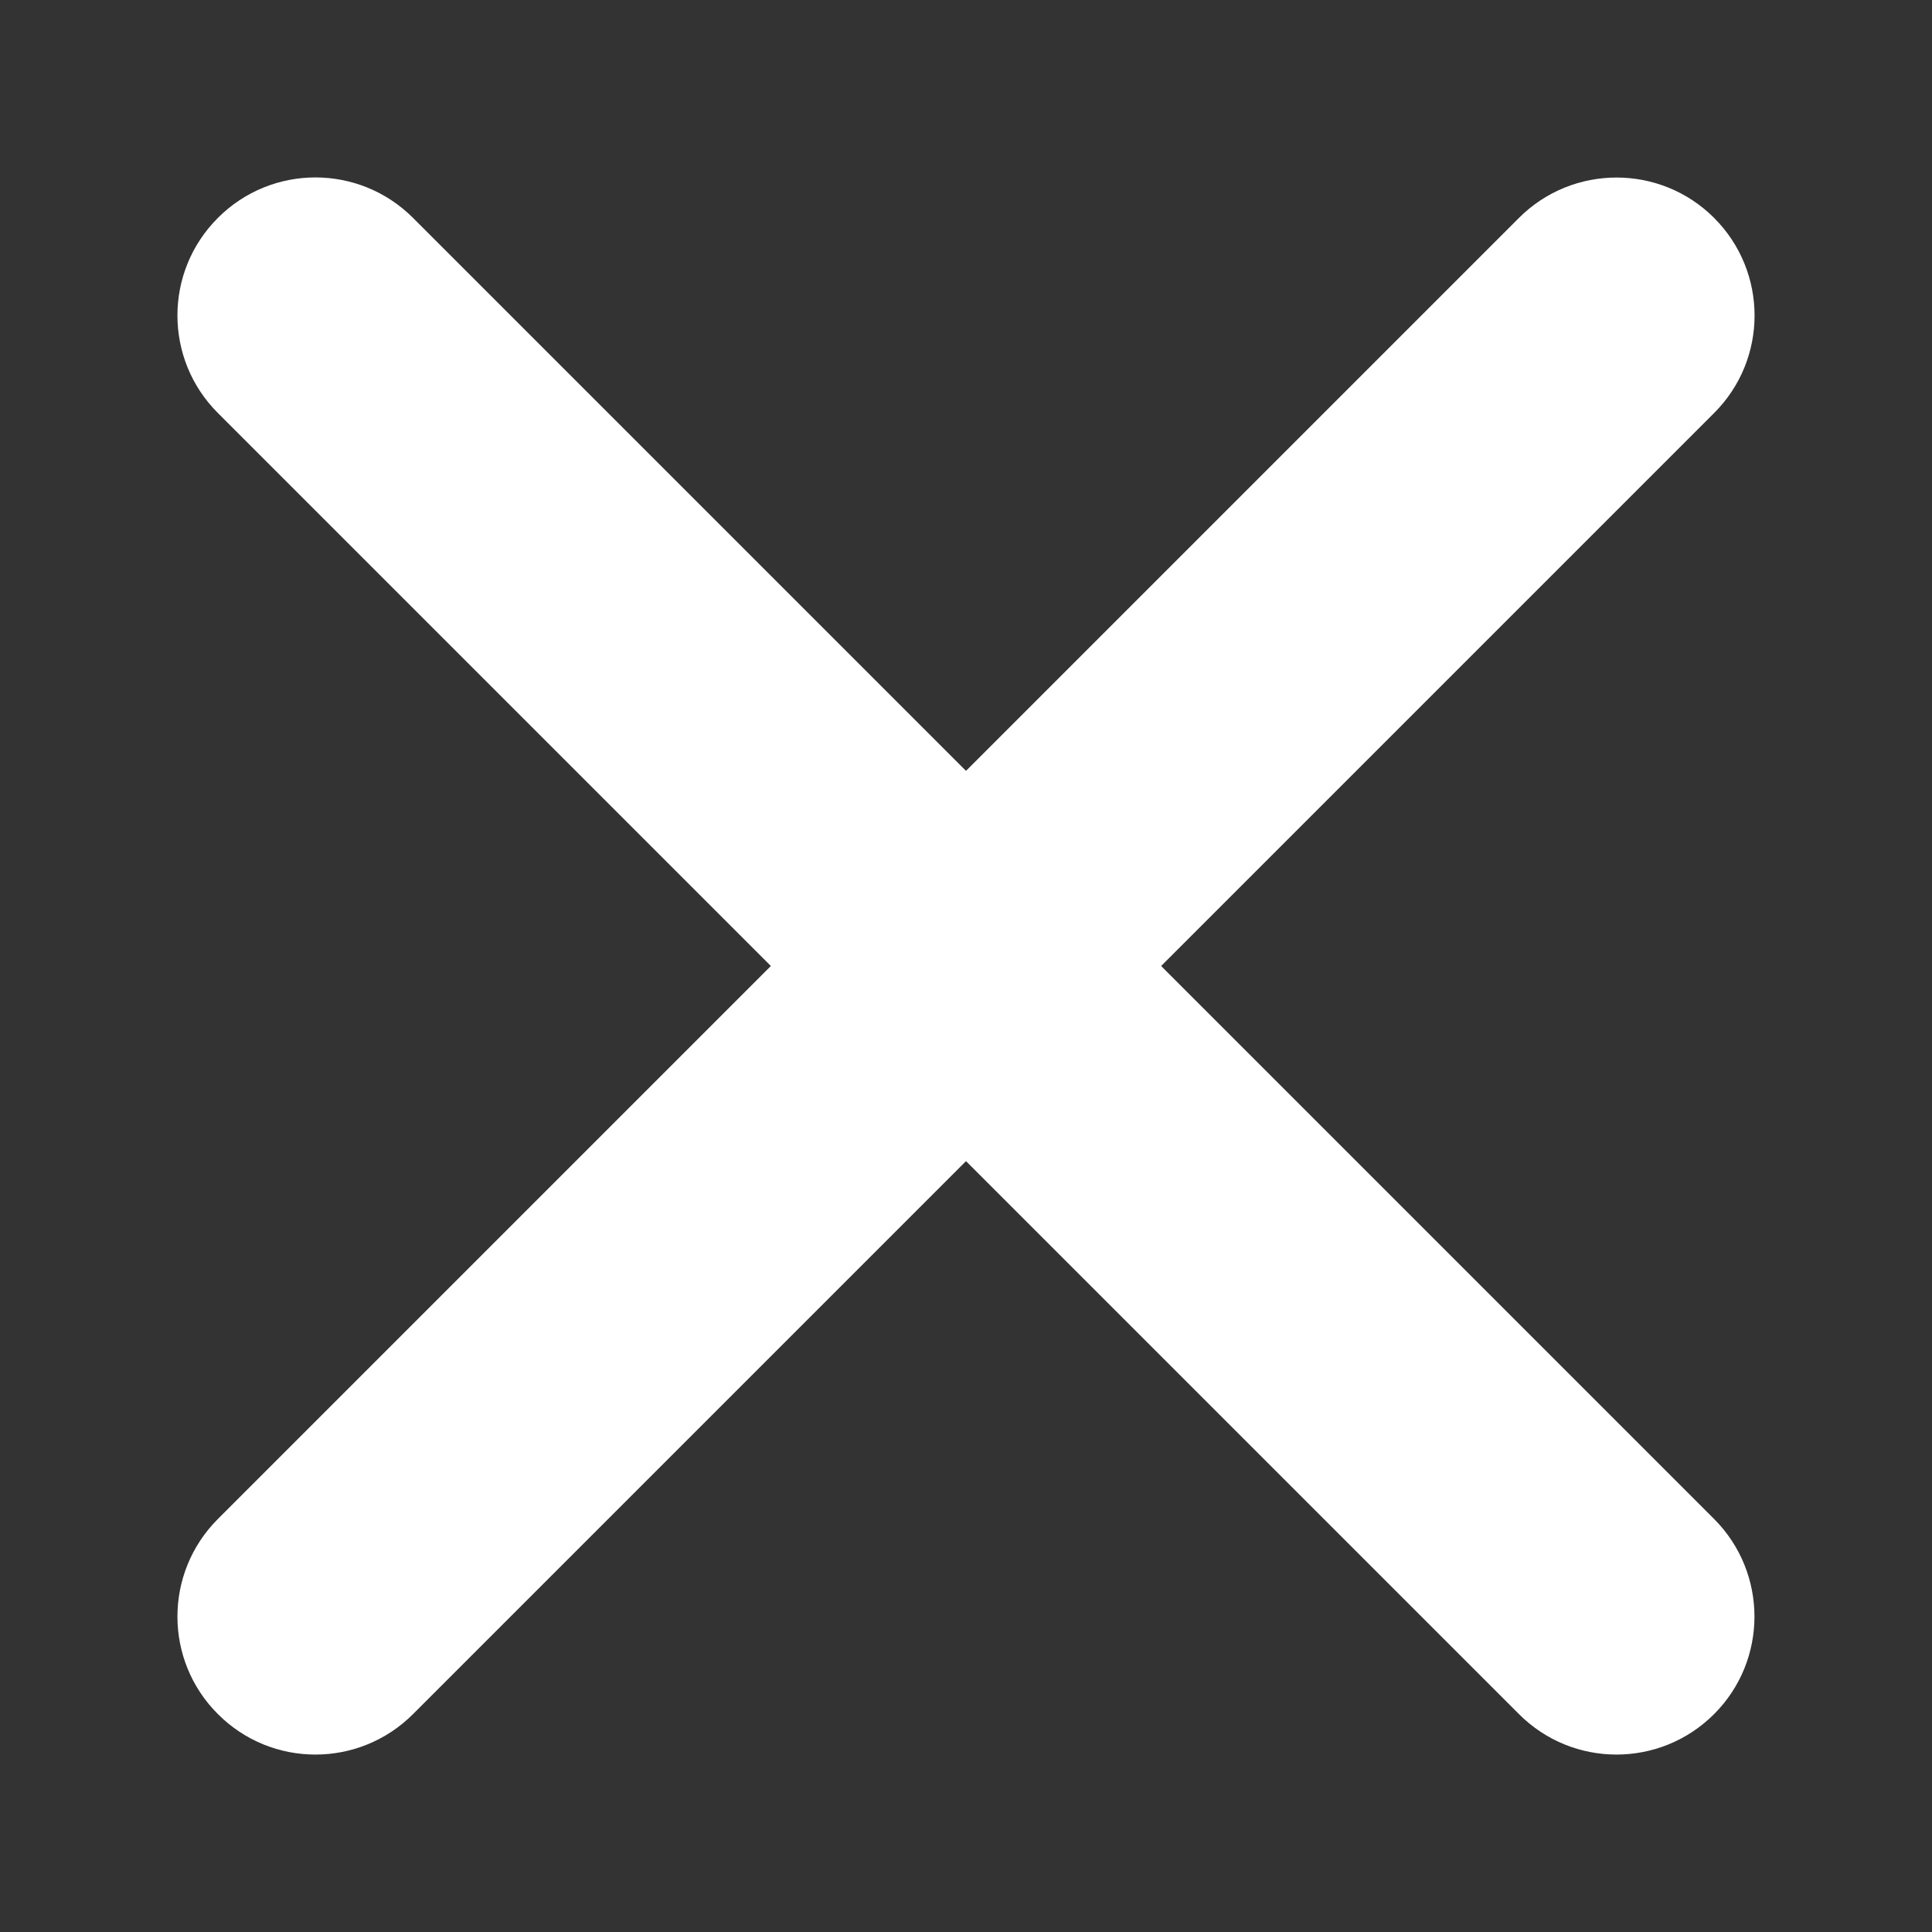 <svg width="14" height="14" viewBox="0 0 14 14" fill="none" xmlns="http://www.w3.org/2000/svg">
<rect x="0" y="0" width="14" height="14" fill="#333333" stroke="none"/>
<path fill-rule="evenodd" clip-rule="evenodd" d="M12.421 1.579C12.812 1.97 12.812 2.603 12.421 2.993L2.993 12.421C2.602 12.812 1.969 12.812 1.579 12.421C1.188 12.031 1.188 11.398 1.579 11.007L11.007 1.579C11.397 1.189 12.031 1.189 12.421 1.579Z" fill="white"/>
<path fill-rule="evenodd" clip-rule="evenodd" d="M1.579 1.579C1.969 1.188 2.602 1.188 2.993 1.579L12.421 11.007C12.811 11.398 12.811 12.031 12.421 12.421C12.03 12.812 11.397 12.812 11.007 12.421L1.579 2.993C1.188 2.603 1.188 1.969 1.579 1.579Z" fill="white"/>
</svg>
